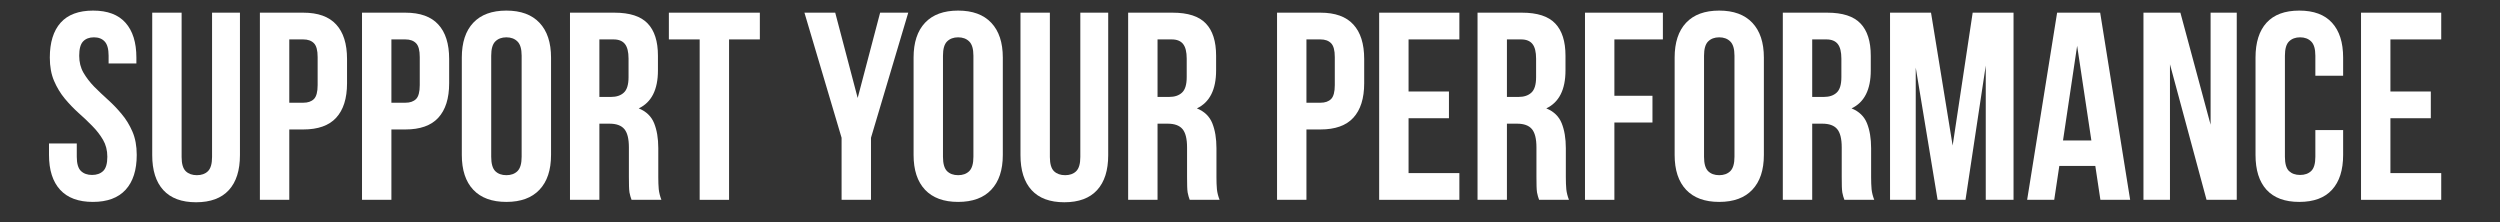 <svg version="1.0" preserveAspectRatio="xMidYMid meet" height="40" viewBox="0 0 337.5 30" zoomAndPan="magnify" width="450" xmlns:xlink="http://www.w3.org/1999/xlink" xmlns="http://www.w3.org/2000/svg"><rect x="0" y="0" width="337.5" height="30" fill="#333333" stroke="none"/><defs><g></g><clipPath id="a4dbe4263f"><path clip-rule="nonzero" d="M 5.203 0 L 331.816 0 L 331.816 29.031 L 5.203 29.031 Z M 5.203 0"></path></clipPath><clipPath id="a295256055"><rect height="30" y="0" width="327" x="0"></rect></clipPath></defs><g clip-path="url(#a4dbe4263f)"><g transform="matrix(1, 0, 0, 1, 5, 0)"><g clip-path="url(#a295256055)"><g fill-opacity="1" fill="#ffffff"><g transform="translate(0.787, 26.977)"><g><path d="M 0.938 -19.203 C 0.938 -21.242 1.422 -22.812 2.391 -23.906 C 3.367 -25 4.832 -25.547 6.781 -25.547 C 8.727 -25.547 10.188 -25 11.156 -23.906 C 12.133 -22.812 12.625 -21.242 12.625 -19.203 L 12.625 -18.406 L 8.875 -18.406 L 8.875 -19.453 C 8.875 -20.367 8.695 -21.008 8.344 -21.375 C 8 -21.75 7.516 -21.938 6.891 -21.938 C 6.266 -21.938 5.773 -21.75 5.422 -21.375 C 5.078 -21.008 4.906 -20.367 4.906 -19.453 C 4.906 -18.586 5.098 -17.82 5.484 -17.156 C 5.867 -16.5 6.348 -15.875 6.922 -15.281 C 7.504 -14.695 8.125 -14.109 8.781 -13.516 C 9.445 -12.922 10.066 -12.273 10.641 -11.578 C 11.223 -10.891 11.707 -10.098 12.094 -9.203 C 12.477 -8.316 12.672 -7.27 12.672 -6.062 C 12.672 -4.02 12.172 -2.453 11.172 -1.359 C 10.172 -0.266 8.695 0.281 6.75 0.281 C 4.801 0.281 3.328 -0.266 2.328 -1.359 C 1.328 -2.453 0.828 -4.02 0.828 -6.062 L 0.828 -7.609 L 4.578 -7.609 L 4.578 -5.812 C 4.578 -4.895 4.766 -4.254 5.141 -3.891 C 5.516 -3.535 6.016 -3.359 6.641 -3.359 C 7.266 -3.359 7.766 -3.535 8.141 -3.891 C 8.516 -4.254 8.703 -4.895 8.703 -5.812 C 8.703 -6.676 8.508 -7.438 8.125 -8.094 C 7.738 -8.758 7.254 -9.383 6.672 -9.969 C 6.098 -10.562 5.477 -11.148 4.812 -11.734 C 4.156 -12.328 3.535 -12.973 2.953 -13.672 C 2.379 -14.367 1.898 -15.16 1.516 -16.047 C 1.129 -16.941 0.938 -17.992 0.938 -19.203 Z M 0.938 -19.203"></path></g></g></g><g fill-opacity="1" fill="#ffffff"><g transform="translate(14.284, 26.977)"><g><path d="M 5.234 -25.266 L 5.234 -5.781 C 5.234 -4.863 5.422 -4.223 5.797 -3.859 C 6.172 -3.504 6.672 -3.328 7.297 -3.328 C 7.922 -3.328 8.414 -3.504 8.781 -3.859 C 9.156 -4.223 9.344 -4.863 9.344 -5.781 L 9.344 -25.266 L 13.109 -25.266 L 13.109 -6.031 C 13.109 -3.977 12.609 -2.406 11.609 -1.312 C 10.609 -0.219 9.133 0.328 7.188 0.328 C 5.238 0.328 3.766 -0.219 2.766 -1.312 C 1.766 -2.406 1.266 -3.977 1.266 -6.031 L 1.266 -25.266 Z M 5.234 -25.266"></path></g></g></g><g fill-opacity="1" fill="#ffffff"><g transform="translate(28.647, 26.977)"><g><path d="M 7.297 -25.266 C 9.285 -25.266 10.766 -24.734 11.734 -23.672 C 12.711 -22.617 13.203 -21.066 13.203 -19.016 L 13.203 -15.734 C 13.203 -13.691 12.711 -12.141 11.734 -11.078 C 10.766 -10.023 9.285 -9.5 7.297 -9.5 L 5.406 -9.5 L 5.406 0 L 1.438 0 L 1.438 -25.266 Z M 5.406 -21.656 L 5.406 -13.109 L 7.297 -13.109 C 7.922 -13.109 8.398 -13.273 8.734 -13.609 C 9.066 -13.941 9.234 -14.566 9.234 -15.484 L 9.234 -19.281 C 9.234 -20.188 9.066 -20.805 8.734 -21.141 C 8.398 -21.484 7.922 -21.656 7.297 -21.656 Z M 5.406 -21.656"></path></g></g></g><g fill-opacity="1" fill="#ffffff"><g transform="translate(42.433, 26.977)"><g><path d="M 7.297 -25.266 C 9.285 -25.266 10.766 -24.734 11.734 -23.672 C 12.711 -22.617 13.203 -21.066 13.203 -19.016 L 13.203 -15.734 C 13.203 -13.691 12.711 -12.141 11.734 -11.078 C 10.766 -10.023 9.285 -9.5 7.297 -9.5 L 5.406 -9.5 L 5.406 0 L 1.438 0 L 1.438 -25.266 Z M 5.406 -21.656 L 5.406 -13.109 L 7.297 -13.109 C 7.922 -13.109 8.398 -13.273 8.734 -13.609 C 9.066 -13.941 9.234 -14.566 9.234 -15.484 L 9.234 -19.281 C 9.234 -20.188 9.066 -20.805 8.734 -21.141 C 8.398 -21.484 7.922 -21.656 7.297 -21.656 Z M 5.406 -21.656"></path></g></g></g><g fill-opacity="1" fill="#ffffff"><g transform="translate(56.219, 26.977)"><g><path d="M 5.094 -5.812 C 5.094 -4.895 5.273 -4.25 5.641 -3.875 C 6.016 -3.508 6.516 -3.328 7.141 -3.328 C 7.766 -3.328 8.266 -3.508 8.641 -3.875 C 9.016 -4.25 9.203 -4.895 9.203 -5.812 L 9.203 -19.453 C 9.203 -20.367 9.016 -21.008 8.641 -21.375 C 8.266 -21.75 7.766 -21.938 7.141 -21.938 C 6.516 -21.938 6.016 -21.75 5.641 -21.375 C 5.273 -21.008 5.094 -20.367 5.094 -19.453 Z M 1.125 -19.203 C 1.125 -21.242 1.641 -22.812 2.672 -23.906 C 3.703 -25 5.191 -25.547 7.141 -25.547 C 9.086 -25.547 10.578 -25 11.609 -23.906 C 12.648 -22.812 13.172 -21.242 13.172 -19.203 L 13.172 -6.062 C 13.172 -4.02 12.648 -2.453 11.609 -1.359 C 10.578 -0.266 9.086 0.281 7.141 0.281 C 5.191 0.281 3.703 -0.266 2.672 -1.359 C 1.641 -2.453 1.125 -4.02 1.125 -6.062 Z M 1.125 -19.203"></path></g></g></g><g fill-opacity="1" fill="#ffffff"><g transform="translate(70.51, 26.977)"><g><path d="M 9.75 0 C 9.695 -0.164 9.645 -0.32 9.594 -0.469 C 9.551 -0.613 9.508 -0.789 9.469 -1 C 9.438 -1.219 9.414 -1.492 9.406 -1.828 C 9.395 -2.172 9.391 -2.598 9.391 -3.109 L 9.391 -7.078 C 9.391 -8.254 9.18 -9.082 8.766 -9.562 C 8.359 -10.039 7.695 -10.281 6.781 -10.281 L 5.406 -10.281 L 5.406 0 L 1.438 0 L 1.438 -25.266 L 7.438 -25.266 C 9.508 -25.266 11.004 -24.781 11.922 -23.812 C 12.848 -22.852 13.312 -21.398 13.312 -19.453 L 13.312 -17.469 C 13.312 -14.875 12.445 -13.164 10.719 -12.344 C 11.727 -11.938 12.422 -11.27 12.797 -10.344 C 13.172 -9.414 13.359 -8.289 13.359 -6.969 L 13.359 -3.062 C 13.359 -2.438 13.379 -1.891 13.422 -1.422 C 13.473 -0.953 13.594 -0.477 13.781 0 Z M 5.406 -21.656 L 5.406 -13.891 L 6.969 -13.891 C 7.707 -13.891 8.285 -14.082 8.703 -14.469 C 9.129 -14.852 9.344 -15.551 9.344 -16.562 L 9.344 -19.062 C 9.344 -19.969 9.18 -20.625 8.859 -21.031 C 8.535 -21.445 8.023 -21.656 7.328 -21.656 Z M 5.406 -21.656"></path></g></g></g><g fill-opacity="1" fill="#ffffff"><g transform="translate(85.017, 26.977)"><g><path d="M 0.281 -25.266 L 12.562 -25.266 L 12.562 -21.656 L 8.406 -21.656 L 8.406 0 L 4.438 0 L 4.438 -21.656 L 0.281 -21.656 Z M 0.281 -25.266"></path></g></g></g><g fill-opacity="1" fill="#ffffff"><g transform="translate(97.865, 26.977)"><g></g></g></g><g fill-opacity="1" fill="#ffffff"><g transform="translate(103.458, 26.977)"><g><path d="M 5.156 -8.375 L 0.141 -25.266 L 4.297 -25.266 L 7.328 -13.75 L 10.359 -25.266 L 14.156 -25.266 L 9.125 -8.375 L 9.125 0 L 5.156 0 Z M 5.156 -8.375"></path></g></g></g><g fill-opacity="1" fill="#ffffff"><g transform="translate(117.208, 26.977)"><g><path d="M 5.094 -5.812 C 5.094 -4.895 5.273 -4.25 5.641 -3.875 C 6.016 -3.508 6.516 -3.328 7.141 -3.328 C 7.766 -3.328 8.266 -3.508 8.641 -3.875 C 9.016 -4.25 9.203 -4.895 9.203 -5.812 L 9.203 -19.453 C 9.203 -20.367 9.016 -21.008 8.641 -21.375 C 8.266 -21.75 7.766 -21.938 7.141 -21.938 C 6.516 -21.938 6.016 -21.75 5.641 -21.375 C 5.273 -21.008 5.094 -20.367 5.094 -19.453 Z M 1.125 -19.203 C 1.125 -21.242 1.641 -22.812 2.672 -23.906 C 3.703 -25 5.191 -25.547 7.141 -25.547 C 9.086 -25.547 10.578 -25 11.609 -23.906 C 12.648 -22.812 13.172 -21.242 13.172 -19.203 L 13.172 -6.062 C 13.172 -4.02 12.648 -2.453 11.609 -1.359 C 10.578 -0.266 9.086 0.281 7.141 0.281 C 5.191 0.281 3.703 -0.266 2.672 -1.359 C 1.641 -2.453 1.125 -4.02 1.125 -6.062 Z M 1.125 -19.203"></path></g></g></g><g fill-opacity="1" fill="#ffffff"><g transform="translate(131.499, 26.977)"><g><path d="M 5.234 -25.266 L 5.234 -5.781 C 5.234 -4.863 5.422 -4.223 5.797 -3.859 C 6.172 -3.504 6.672 -3.328 7.297 -3.328 C 7.922 -3.328 8.414 -3.504 8.781 -3.859 C 9.156 -4.223 9.344 -4.863 9.344 -5.781 L 9.344 -25.266 L 13.109 -25.266 L 13.109 -6.031 C 13.109 -3.977 12.609 -2.406 11.609 -1.312 C 10.609 -0.219 9.133 0.328 7.188 0.328 C 5.238 0.328 3.766 -0.219 2.766 -1.312 C 1.766 -2.406 1.266 -3.977 1.266 -6.031 L 1.266 -25.266 Z M 5.234 -25.266"></path></g></g></g><g fill-opacity="1" fill="#ffffff"><g transform="translate(145.862, 26.977)"><g><path d="M 9.75 0 C 9.695 -0.164 9.645 -0.32 9.594 -0.469 C 9.551 -0.613 9.508 -0.789 9.469 -1 C 9.438 -1.219 9.414 -1.492 9.406 -1.828 C 9.395 -2.172 9.391 -2.598 9.391 -3.109 L 9.391 -7.078 C 9.391 -8.254 9.18 -9.082 8.766 -9.562 C 8.359 -10.039 7.695 -10.281 6.781 -10.281 L 5.406 -10.281 L 5.406 0 L 1.438 0 L 1.438 -25.266 L 7.438 -25.266 C 9.508 -25.266 11.004 -24.781 11.922 -23.812 C 12.848 -22.852 13.312 -21.398 13.312 -19.453 L 13.312 -17.469 C 13.312 -14.875 12.445 -13.164 10.719 -12.344 C 11.727 -11.938 12.422 -11.27 12.797 -10.344 C 13.172 -9.414 13.359 -8.289 13.359 -6.969 L 13.359 -3.062 C 13.359 -2.438 13.379 -1.891 13.422 -1.422 C 13.473 -0.953 13.594 -0.477 13.781 0 Z M 5.406 -21.656 L 5.406 -13.891 L 6.969 -13.891 C 7.707 -13.891 8.285 -14.082 8.703 -14.469 C 9.129 -14.852 9.344 -15.551 9.344 -16.562 L 9.344 -19.062 C 9.344 -19.969 9.18 -20.625 8.859 -21.031 C 8.535 -21.445 8.023 -21.656 7.328 -21.656 Z M 5.406 -21.656"></path></g></g></g><g fill-opacity="1" fill="#ffffff"><g transform="translate(160.369, 26.977)"><g></g></g></g><g fill-opacity="1" fill="#ffffff"><g transform="translate(165.963, 26.977)"><g><path d="M 7.297 -25.266 C 9.285 -25.266 10.766 -24.734 11.734 -23.672 C 12.711 -22.617 13.203 -21.066 13.203 -19.016 L 13.203 -15.734 C 13.203 -13.691 12.711 -12.141 11.734 -11.078 C 10.766 -10.023 9.285 -9.5 7.297 -9.5 L 5.406 -9.5 L 5.406 0 L 1.438 0 L 1.438 -25.266 Z M 5.406 -21.656 L 5.406 -13.109 L 7.297 -13.109 C 7.922 -13.109 8.398 -13.273 8.734 -13.609 C 9.066 -13.941 9.234 -14.566 9.234 -15.484 L 9.234 -19.281 C 9.234 -20.188 9.066 -20.805 8.734 -21.141 C 8.398 -21.484 7.922 -21.656 7.297 -21.656 Z M 5.406 -21.656"></path></g></g></g><g fill-opacity="1" fill="#ffffff"><g transform="translate(179.749, 26.977)"><g><path d="M 5.406 -14.625 L 10.859 -14.625 L 10.859 -11.016 L 5.406 -11.016 L 5.406 -3.609 L 12.266 -3.609 L 12.266 0 L 1.438 0 L 1.438 -25.266 L 12.266 -25.266 L 12.266 -21.656 L 5.406 -21.656 Z M 5.406 -14.625"></path></g></g></g><g fill-opacity="1" fill="#ffffff"><g transform="translate(193.029, 26.977)"><g><path d="M 9.75 0 C 9.695 -0.164 9.645 -0.32 9.594 -0.469 C 9.551 -0.613 9.508 -0.789 9.469 -1 C 9.438 -1.219 9.414 -1.492 9.406 -1.828 C 9.395 -2.172 9.391 -2.598 9.391 -3.109 L 9.391 -7.078 C 9.391 -8.254 9.18 -9.082 8.766 -9.562 C 8.359 -10.039 7.695 -10.281 6.781 -10.281 L 5.406 -10.281 L 5.406 0 L 1.438 0 L 1.438 -25.266 L 7.438 -25.266 C 9.508 -25.266 11.004 -24.781 11.922 -23.812 C 12.848 -22.852 13.312 -21.398 13.312 -19.453 L 13.312 -17.469 C 13.312 -14.875 12.445 -13.164 10.719 -12.344 C 11.727 -11.938 12.422 -11.27 12.797 -10.344 C 13.172 -9.414 13.359 -8.289 13.359 -6.969 L 13.359 -3.062 C 13.359 -2.438 13.379 -1.891 13.422 -1.422 C 13.473 -0.953 13.594 -0.477 13.781 0 Z M 5.406 -21.656 L 5.406 -13.891 L 6.969 -13.891 C 7.707 -13.891 8.285 -14.082 8.703 -14.469 C 9.129 -14.852 9.344 -15.551 9.344 -16.562 L 9.344 -19.062 C 9.344 -19.969 9.18 -20.625 8.859 -21.031 C 8.535 -21.445 8.023 -21.656 7.328 -21.656 Z M 5.406 -21.656"></path></g></g></g><g fill-opacity="1" fill="#ffffff"><g transform="translate(207.536, 26.977)"><g><path d="M 5.406 -14.047 L 10.547 -14.047 L 10.547 -10.438 L 5.406 -10.438 L 5.406 0 L 1.438 0 L 1.438 -25.266 L 11.953 -25.266 L 11.953 -21.656 L 5.406 -21.656 Z M 5.406 -14.047"></path></g></g></g><g fill-opacity="1" fill="#ffffff"><g transform="translate(219.951, 26.977)"><g><path d="M 5.094 -5.812 C 5.094 -4.895 5.273 -4.25 5.641 -3.875 C 6.016 -3.508 6.516 -3.328 7.141 -3.328 C 7.766 -3.328 8.266 -3.508 8.641 -3.875 C 9.016 -4.25 9.203 -4.895 9.203 -5.812 L 9.203 -19.453 C 9.203 -20.367 9.016 -21.008 8.641 -21.375 C 8.266 -21.75 7.766 -21.938 7.141 -21.938 C 6.516 -21.938 6.016 -21.75 5.641 -21.375 C 5.273 -21.008 5.094 -20.367 5.094 -19.453 Z M 1.125 -19.203 C 1.125 -21.242 1.641 -22.812 2.672 -23.906 C 3.703 -25 5.191 -25.547 7.141 -25.547 C 9.086 -25.547 10.578 -25 11.609 -23.906 C 12.648 -22.812 13.172 -21.242 13.172 -19.203 L 13.172 -6.062 C 13.172 -4.02 12.648 -2.453 11.609 -1.359 C 10.578 -0.266 9.086 0.281 7.141 0.281 C 5.191 0.281 3.703 -0.266 2.672 -1.359 C 1.641 -2.453 1.125 -4.02 1.125 -6.062 Z M 1.125 -19.203"></path></g></g></g><g fill-opacity="1" fill="#ffffff"><g transform="translate(234.242, 26.977)"><g><path d="M 9.75 0 C 9.695 -0.164 9.645 -0.32 9.594 -0.469 C 9.551 -0.613 9.508 -0.789 9.469 -1 C 9.438 -1.219 9.414 -1.492 9.406 -1.828 C 9.395 -2.172 9.391 -2.598 9.391 -3.109 L 9.391 -7.078 C 9.391 -8.254 9.18 -9.082 8.766 -9.562 C 8.359 -10.039 7.695 -10.281 6.781 -10.281 L 5.406 -10.281 L 5.406 0 L 1.438 0 L 1.438 -25.266 L 7.438 -25.266 C 9.508 -25.266 11.004 -24.781 11.922 -23.812 C 12.848 -22.852 13.312 -21.398 13.312 -19.453 L 13.312 -17.469 C 13.312 -14.875 12.445 -13.164 10.719 -12.344 C 11.727 -11.938 12.422 -11.27 12.797 -10.344 C 13.172 -9.414 13.359 -8.289 13.359 -6.969 L 13.359 -3.062 C 13.359 -2.438 13.379 -1.891 13.422 -1.422 C 13.473 -0.953 13.594 -0.477 13.781 0 Z M 5.406 -21.656 L 5.406 -13.891 L 6.969 -13.891 C 7.707 -13.891 8.285 -14.082 8.703 -14.469 C 9.129 -14.852 9.344 -15.551 9.344 -16.562 L 9.344 -19.062 C 9.344 -19.969 9.18 -20.625 8.859 -21.031 C 8.535 -21.445 8.023 -21.656 7.328 -21.656 Z M 5.406 -21.656"></path></g></g></g><g fill-opacity="1" fill="#ffffff"><g transform="translate(248.749, 26.977)"><g><path d="M 9.859 -7.328 L 12.562 -25.266 L 18.078 -25.266 L 18.078 0 L 14.328 0 L 14.328 -18.125 L 11.594 0 L 7.828 0 L 4.875 -17.859 L 4.875 0 L 1.406 0 L 1.406 -25.266 L 6.938 -25.266 Z M 9.859 -7.328"></path></g></g></g><g fill-opacity="1" fill="#ffffff"><g transform="translate(268.273, 26.977)"><g><path d="M 14.297 0 L 10.281 0 L 9.594 -4.578 L 4.734 -4.578 L 4.047 0 L 0.391 0 L 4.438 -25.266 L 10.25 -25.266 Z M 5.234 -8.016 L 9.062 -8.016 L 7.141 -20.797 Z M 5.234 -8.016"></path></g></g></g><g fill-opacity="1" fill="#ffffff"><g transform="translate(282.961, 26.977)"><g><path d="M 4.984 -18.297 L 4.984 0 L 1.406 0 L 1.406 -25.266 L 6.391 -25.266 L 10.469 -10.141 L 10.469 -25.266 L 14 -25.266 L 14 0 L 9.922 0 Z M 4.984 -18.297"></path></g></g></g><g fill-opacity="1" fill="#ffffff"><g transform="translate(298.37, 26.977)"><g><path d="M 12.953 -9.422 L 12.953 -6.062 C 12.953 -4.02 12.453 -2.453 11.453 -1.359 C 10.461 -0.266 8.988 0.281 7.031 0.281 C 5.082 0.281 3.609 -0.266 2.609 -1.359 C 1.617 -2.453 1.125 -4.02 1.125 -6.062 L 1.125 -19.203 C 1.125 -21.242 1.617 -22.812 2.609 -23.906 C 3.609 -25 5.082 -25.547 7.031 -25.547 C 8.988 -25.547 10.461 -25 11.453 -23.906 C 12.453 -22.812 12.953 -21.242 12.953 -19.203 L 12.953 -16.75 L 9.203 -16.75 L 9.203 -19.453 C 9.203 -20.367 9.016 -21.008 8.641 -21.375 C 8.266 -21.75 7.766 -21.938 7.141 -21.938 C 6.516 -21.938 6.016 -21.75 5.641 -21.375 C 5.273 -21.008 5.094 -20.367 5.094 -19.453 L 5.094 -5.812 C 5.094 -4.895 5.273 -4.254 5.641 -3.891 C 6.016 -3.535 6.516 -3.359 7.141 -3.359 C 7.766 -3.359 8.266 -3.535 8.641 -3.891 C 9.016 -4.254 9.203 -4.895 9.203 -5.812 L 9.203 -9.422 Z M 12.953 -9.422"></path></g></g></g><g fill-opacity="1" fill="#ffffff"><g transform="translate(312.3, 26.977)"><g><path d="M 5.406 -14.625 L 10.859 -14.625 L 10.859 -11.016 L 5.406 -11.016 L 5.406 -3.609 L 12.266 -3.609 L 12.266 0 L 1.438 0 L 1.438 -25.266 L 12.266 -25.266 L 12.266 -21.656 L 5.406 -21.656 Z M 5.406 -14.625"></path></g></g></g></g></g></g></svg>